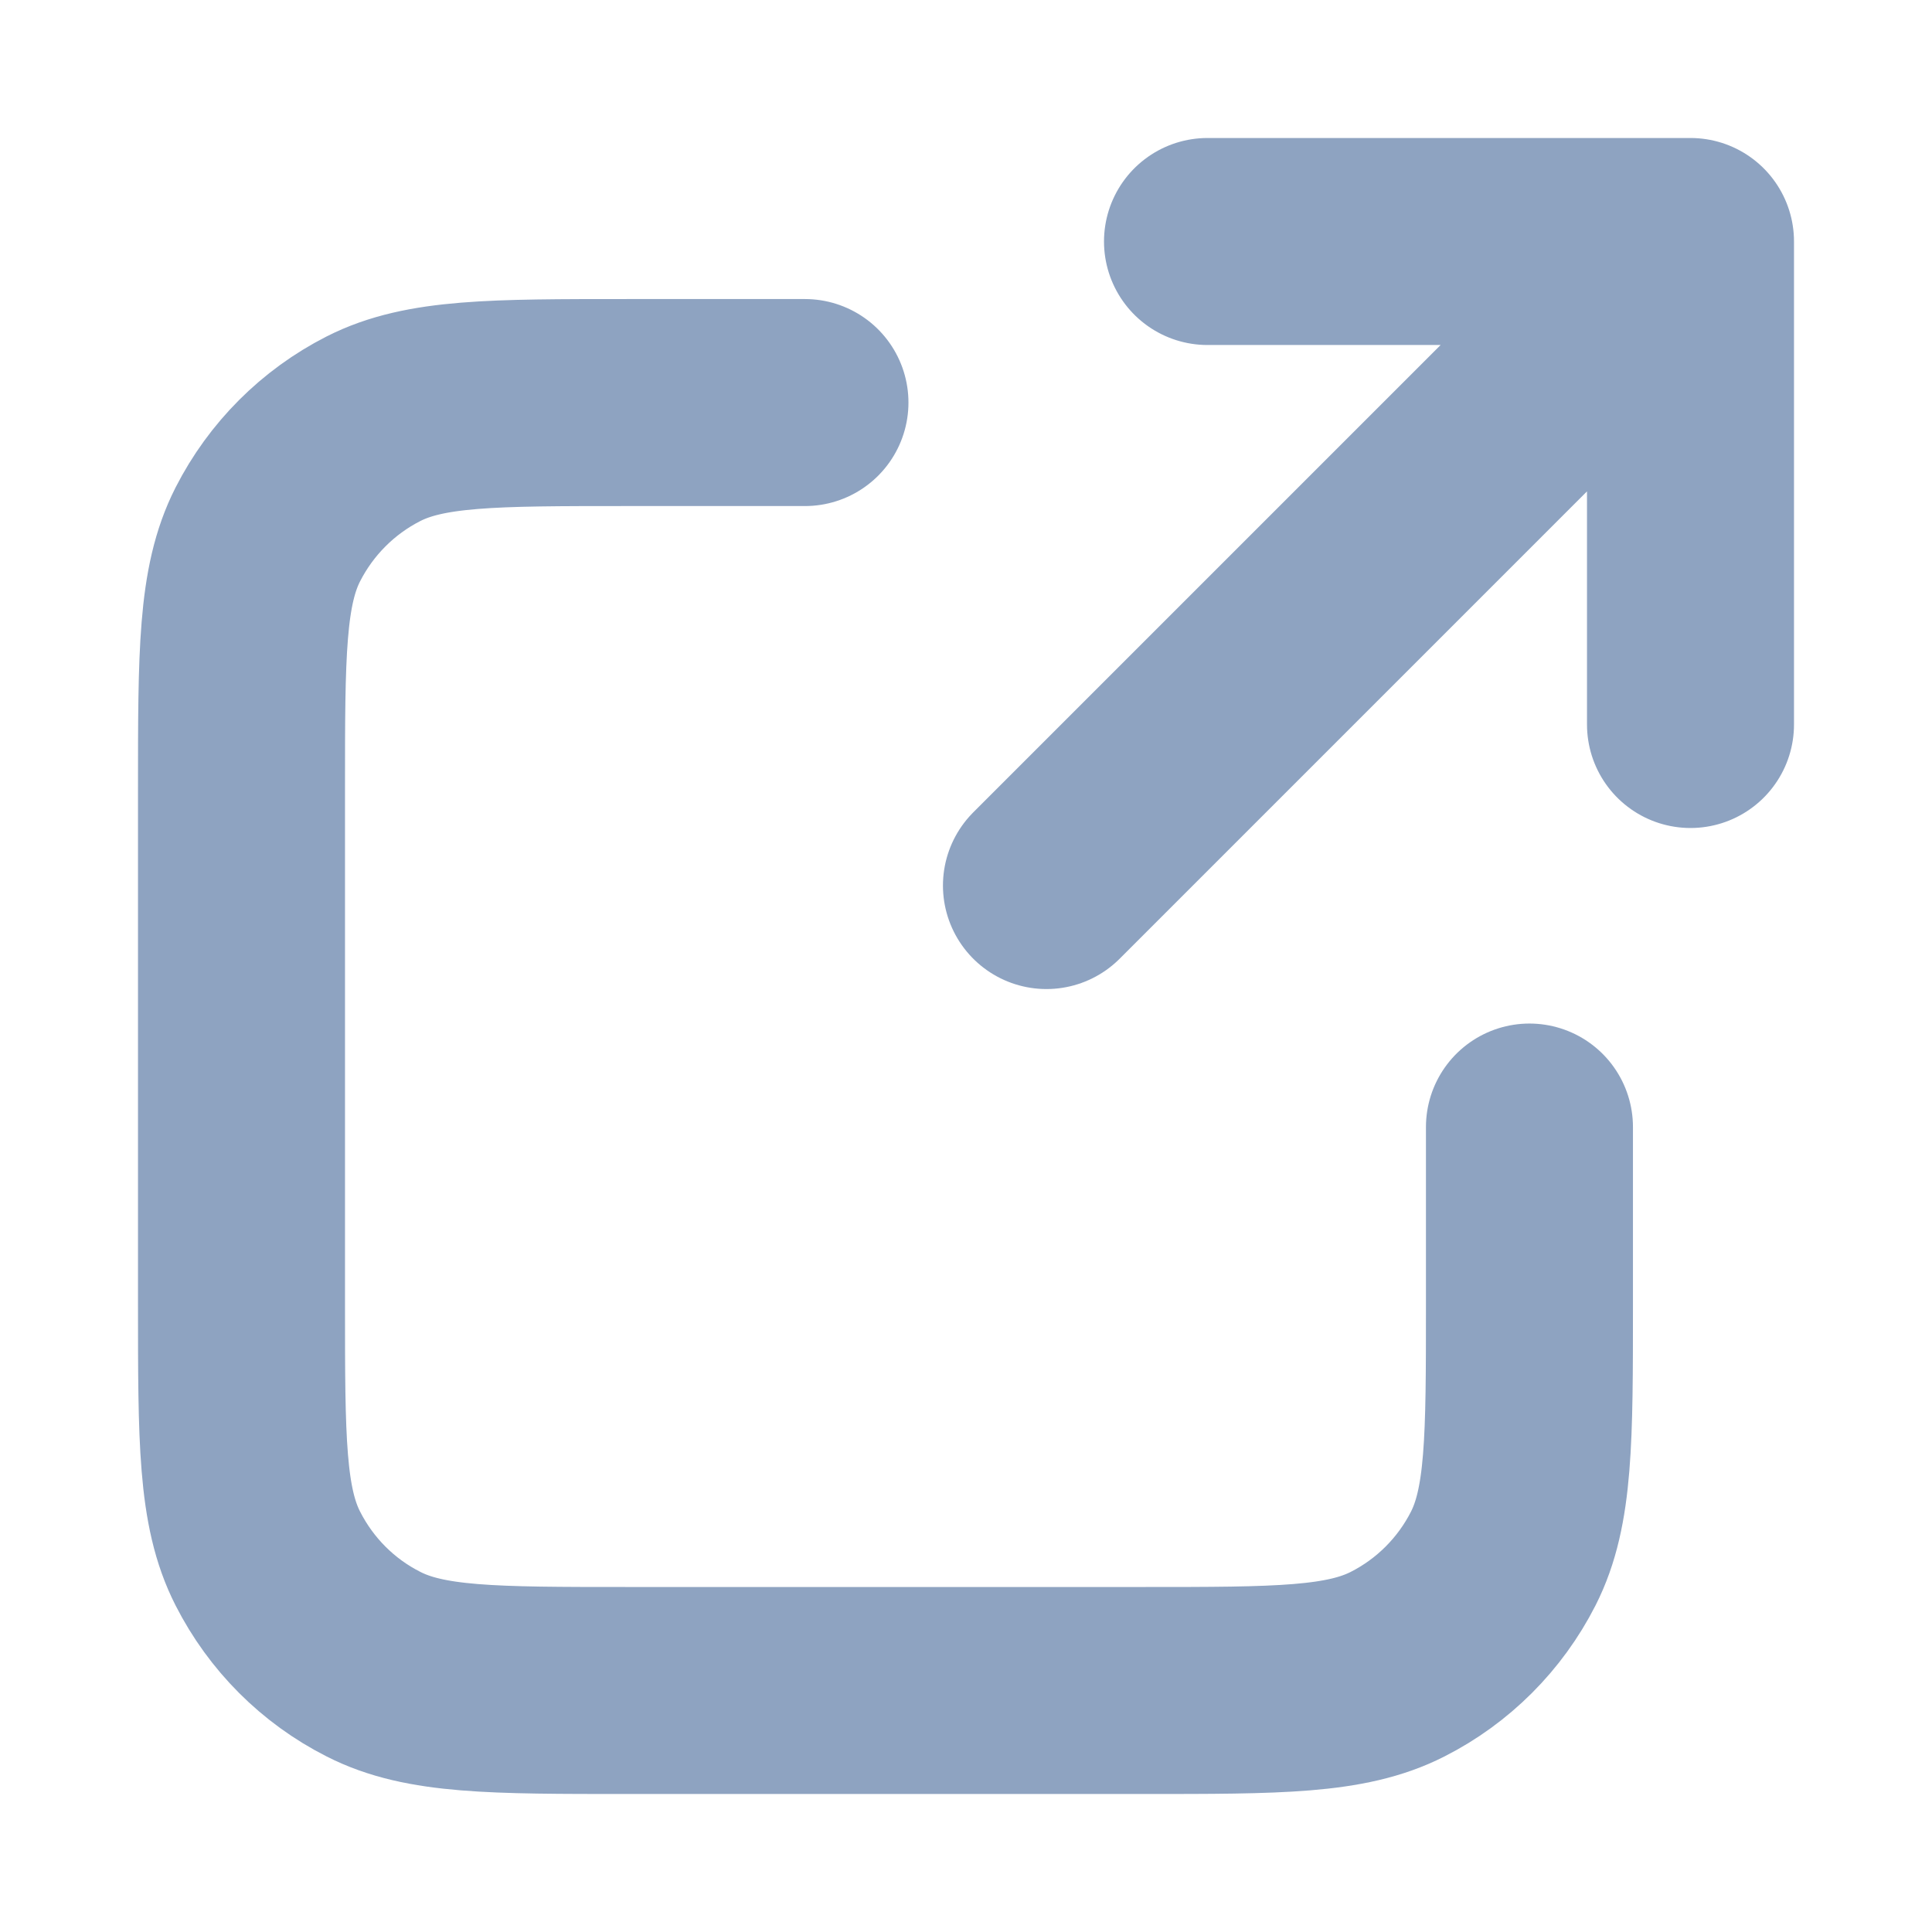 <svg width="14" height="14" viewBox="0 0 14 14" fill="none" xmlns="http://www.w3.org/2000/svg">
  <path
    d="M12.25 5.25L12.25 1.75M12.25 1.75H8.75M12.25 1.75L7.583 6.417M5.833 2.917H4.55C3.57 2.917 3.08 2.917 2.706 3.107C2.376 3.275 2.109 3.543 1.941 3.872C1.75 4.247 1.75 4.737 1.75 5.717V9.45C1.75 10.43 1.75 10.92 1.941 11.294C2.109 11.624 2.376 11.892 2.706 12.059C3.08 12.25 3.57 12.25 4.55 12.25H8.283C9.263 12.25 9.753 12.25 10.128 12.059C10.457 11.892 10.725 11.624 10.893 11.294C11.083 10.92 11.083 10.43 11.083 9.45V8.167"
    stroke="#8EA3C1" stroke-width="1.5" stroke-linecap="round" stroke-linejoin="round" />
</svg>
  